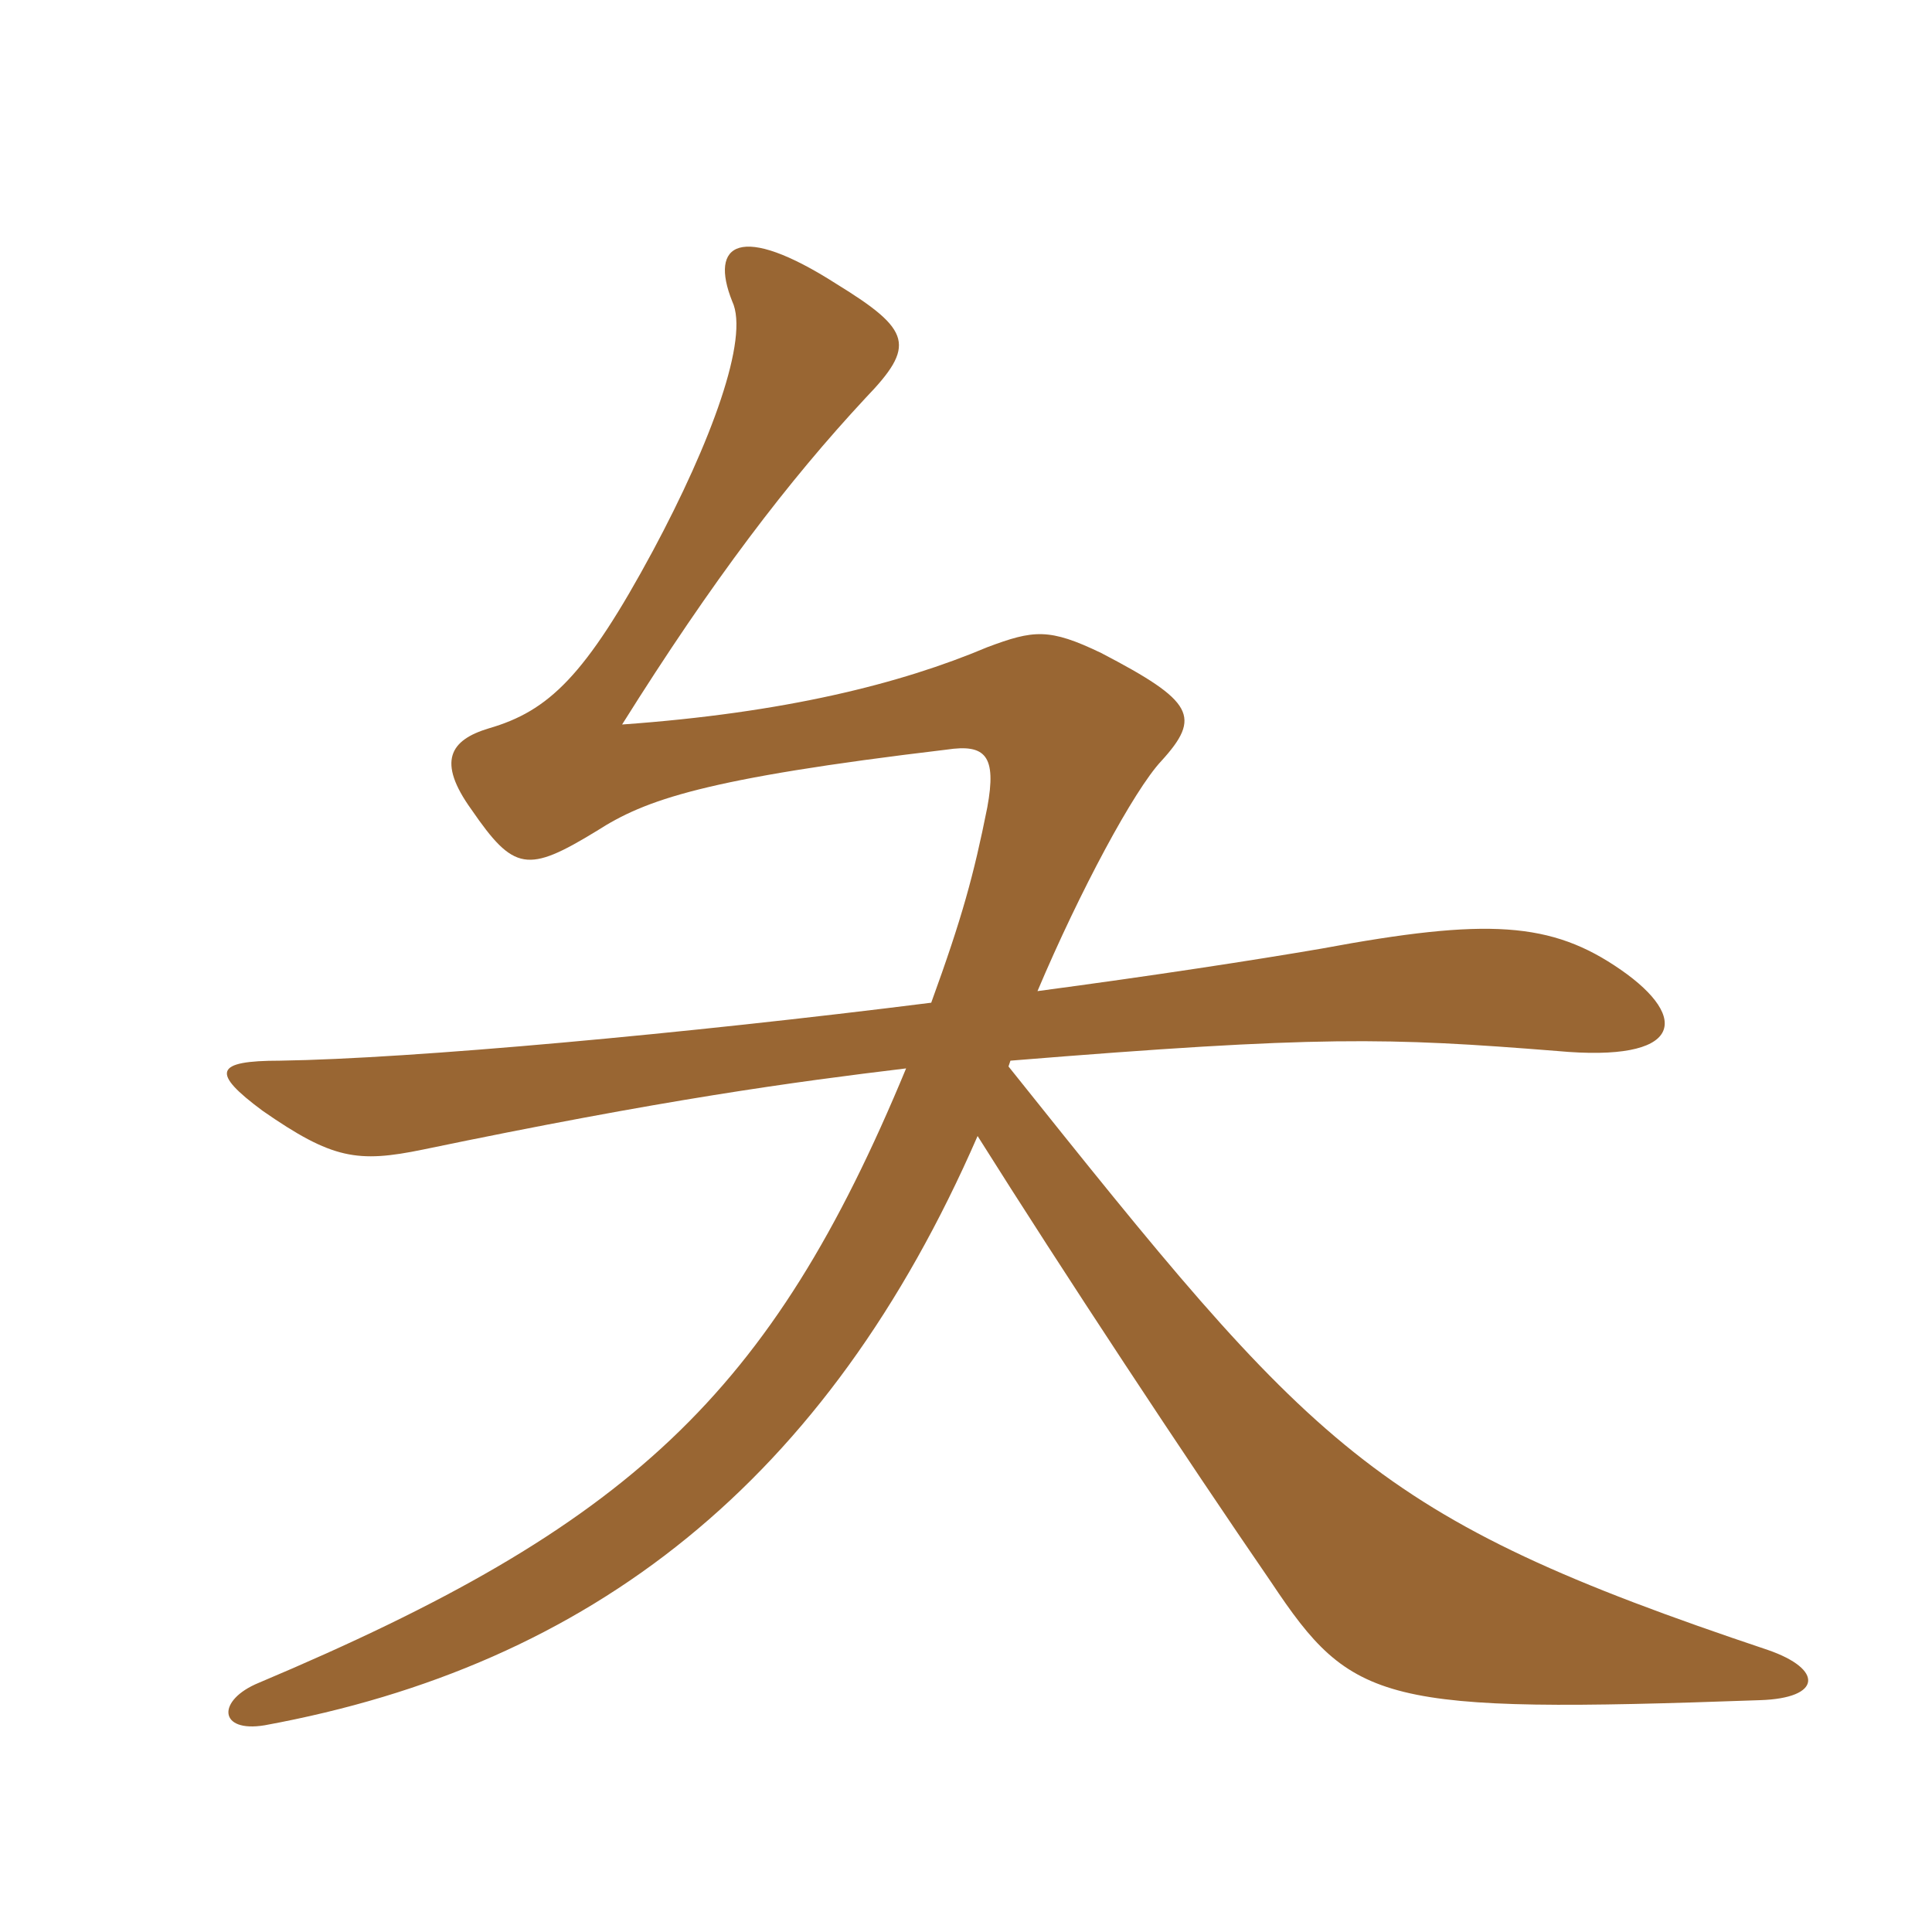 <svg xmlns="http://www.w3.org/2000/svg" xmlns:xlink="http://www.w3.org/1999/xlink" width="150" height="150"><path fill="#996633" padding="10" d="M70.35 82.95C59.85 108.30 48.90 118.50 20.10 130.65C16.80 132 16.95 134.55 20.55 133.95C45.90 129.30 64.20 115.05 75.90 88.20C82.50 98.70 92.10 113.25 98.70 122.85C105 132.30 107.25 133.05 136.65 132C141.45 131.85 141.60 129.60 137.25 128.10C106.35 117.75 102.15 112.65 78.30 82.80L78.45 82.35C102.45 80.40 107.70 80.55 120.90 81.60C130.65 82.50 131.25 79.05 125.85 75.30C120.45 71.55 115.50 71.25 102.60 73.65C97.35 74.55 89.55 75.75 80.55 76.95C83.85 69.15 88.05 61.35 90.15 59.10C93.30 55.65 92.70 54.45 85.50 50.70C81.45 48.75 80.25 48.90 76.65 50.25C69.90 53.10 60.90 55.35 48.30 56.25C55.35 45 61.20 37.35 67.20 30.90C71.10 26.85 70.80 25.65 64.95 22.05C57.45 17.25 55.05 18.90 56.85 23.40C58.20 26.25 55.20 34.35 50.70 42.75C45.45 52.50 42.60 55.20 37.95 56.55C34.95 57.45 33.90 59.10 36.60 62.85C39.90 67.65 40.95 67.80 46.35 64.50C50.10 62.10 54.60 60.45 73.50 58.20C76.50 57.75 77.40 58.65 76.65 62.70C75.60 67.95 74.70 71.25 72.30 77.85C53.25 80.25 31.95 82.20 21.75 82.35C16.65 82.35 16.35 83.25 20.40 86.25C25.80 90 27.75 90.30 32.85 89.25C51.60 85.35 61.65 84 70.35 82.95Z"/></svg>